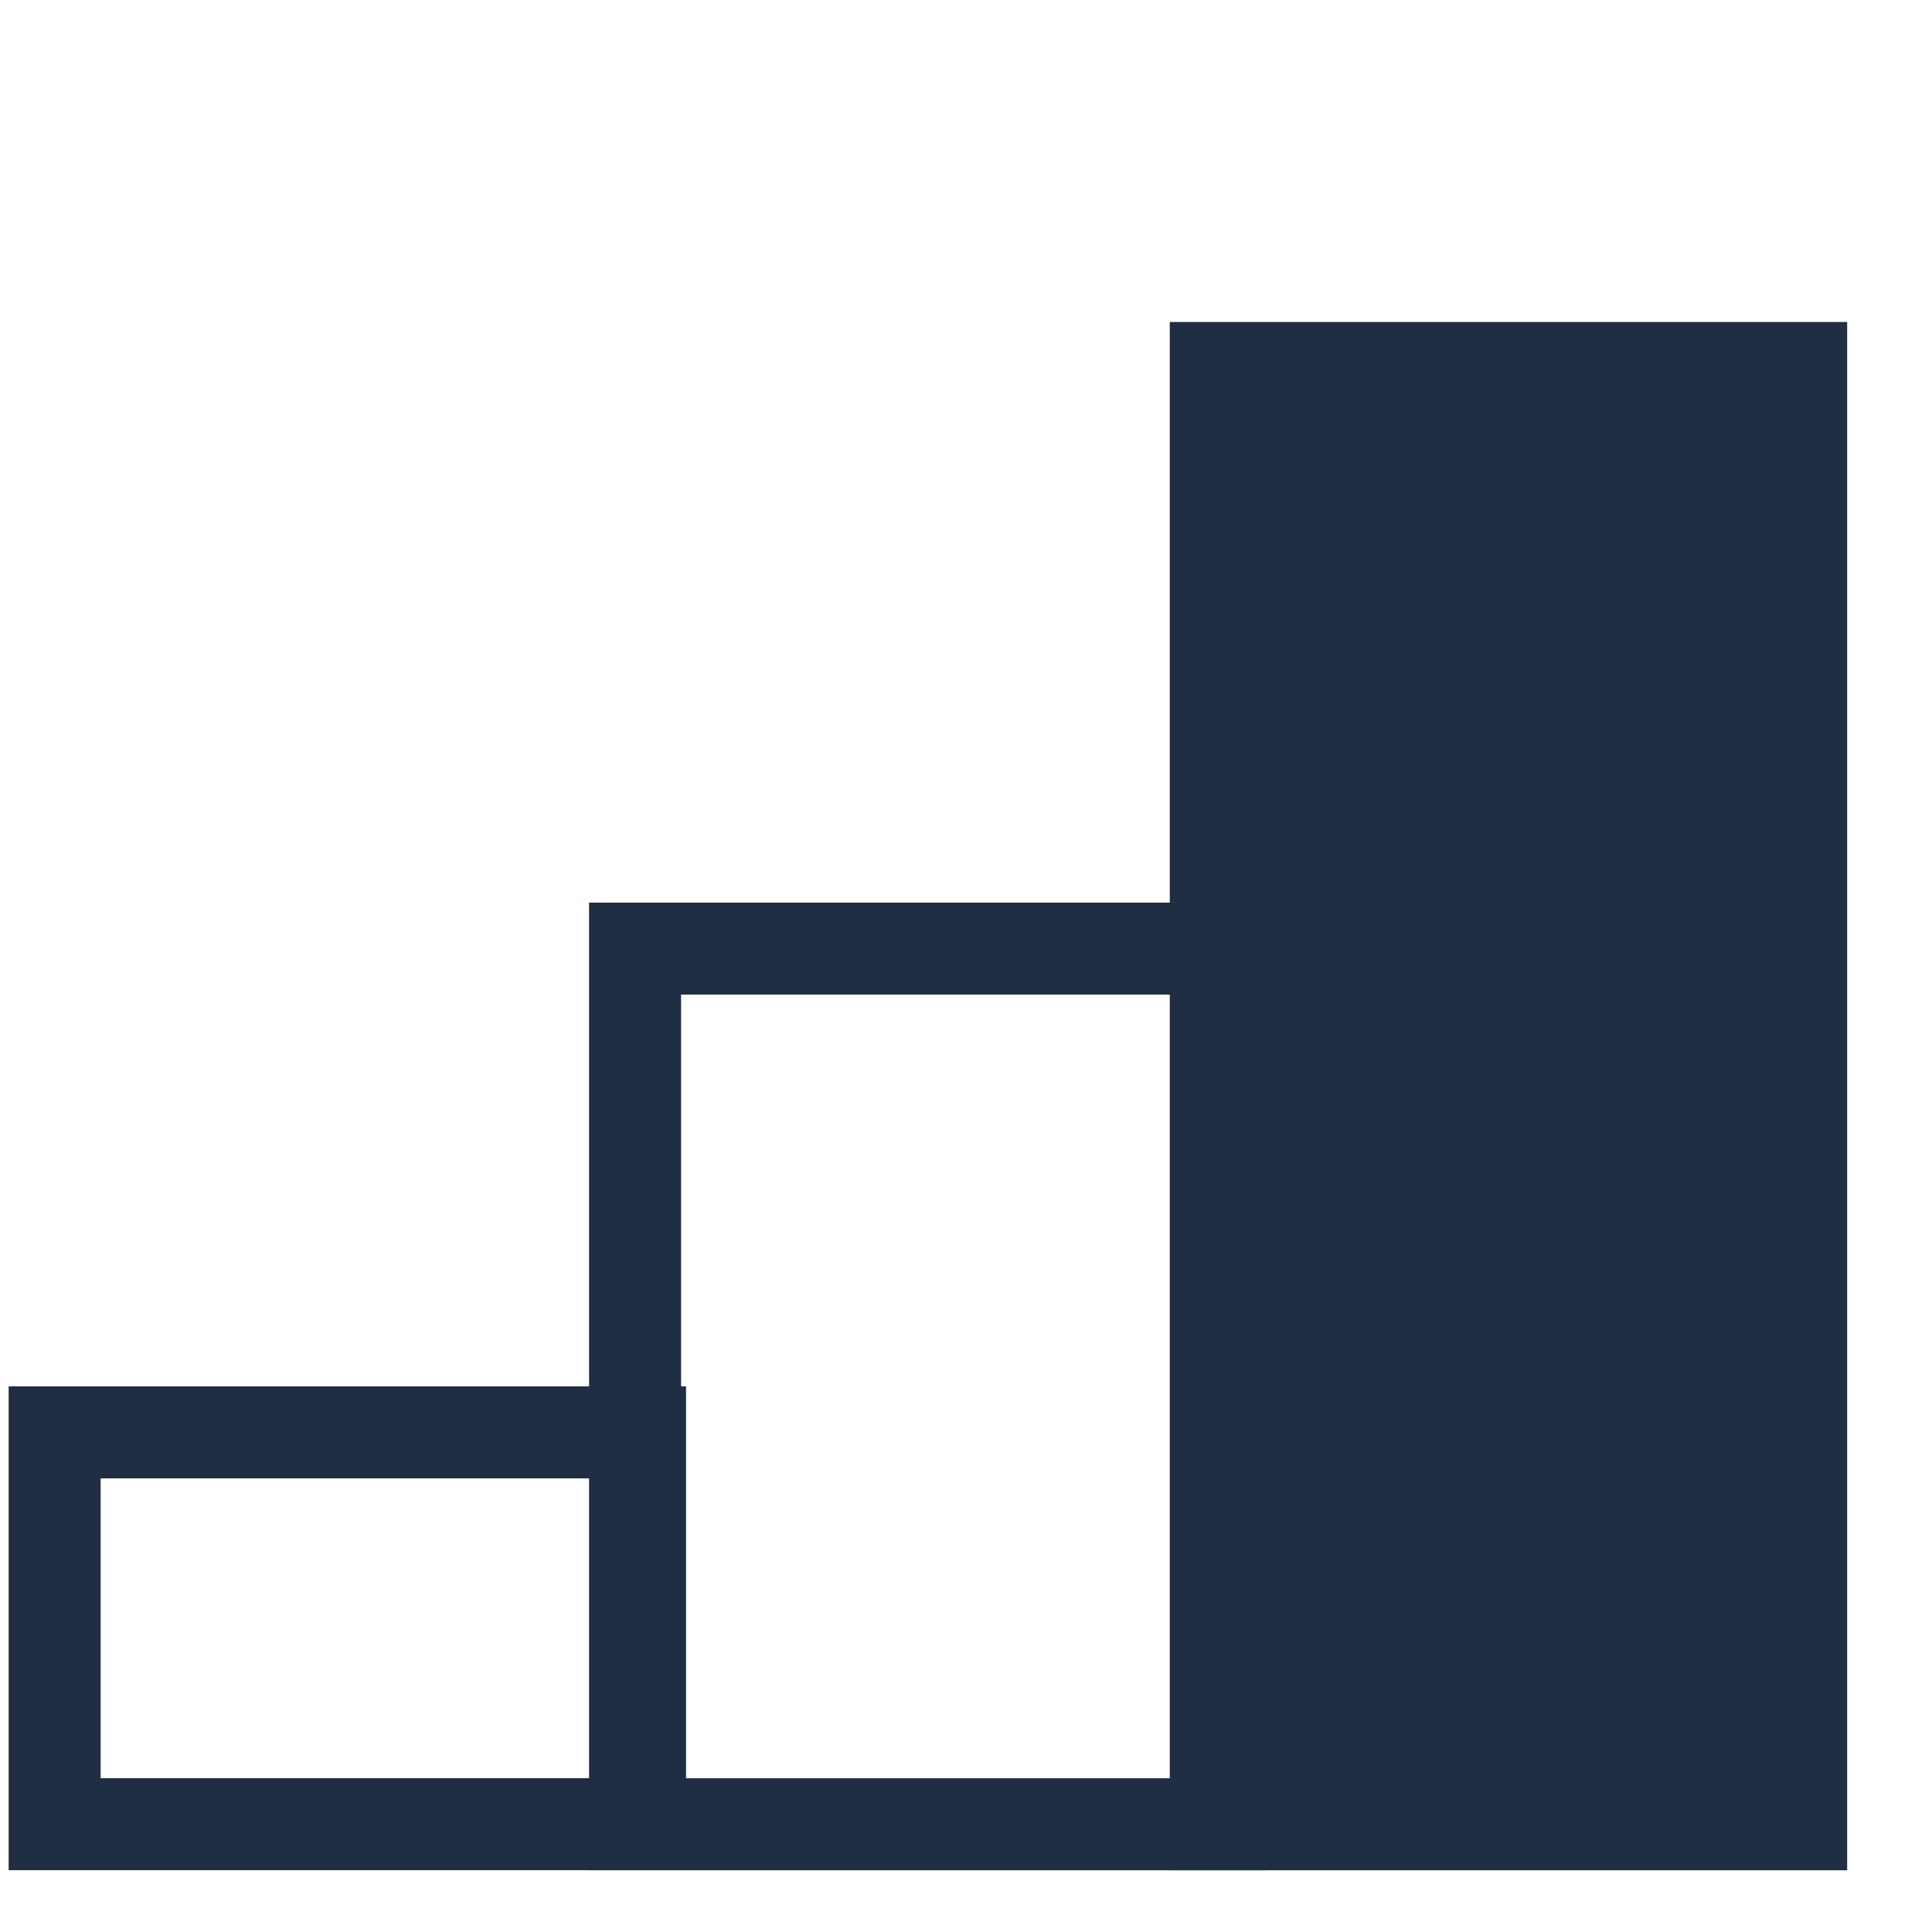<?xml version="1.0" encoding="UTF-8"?> <svg xmlns="http://www.w3.org/2000/svg" width="21" height="21" viewBox="0 0 21 21" fill="none"><rect x="-0.5" y="0.5" width="6.363" height="15.829" transform="matrix(-1 0 0 1 19.078 3.5)" fill="#202E43" stroke="#202E43"></rect><rect x="-0.5" y="0.5" width="6.363" height="9.518" transform="matrix(-1 0 0 1 12.766 9.811)" stroke="#202E43"></rect><rect x="-0.5" y="0.5" width="6.363" height="4.259" transform="matrix(-1 0 0 1 6.457 15.069)" stroke="#202E43"></rect></svg> 
